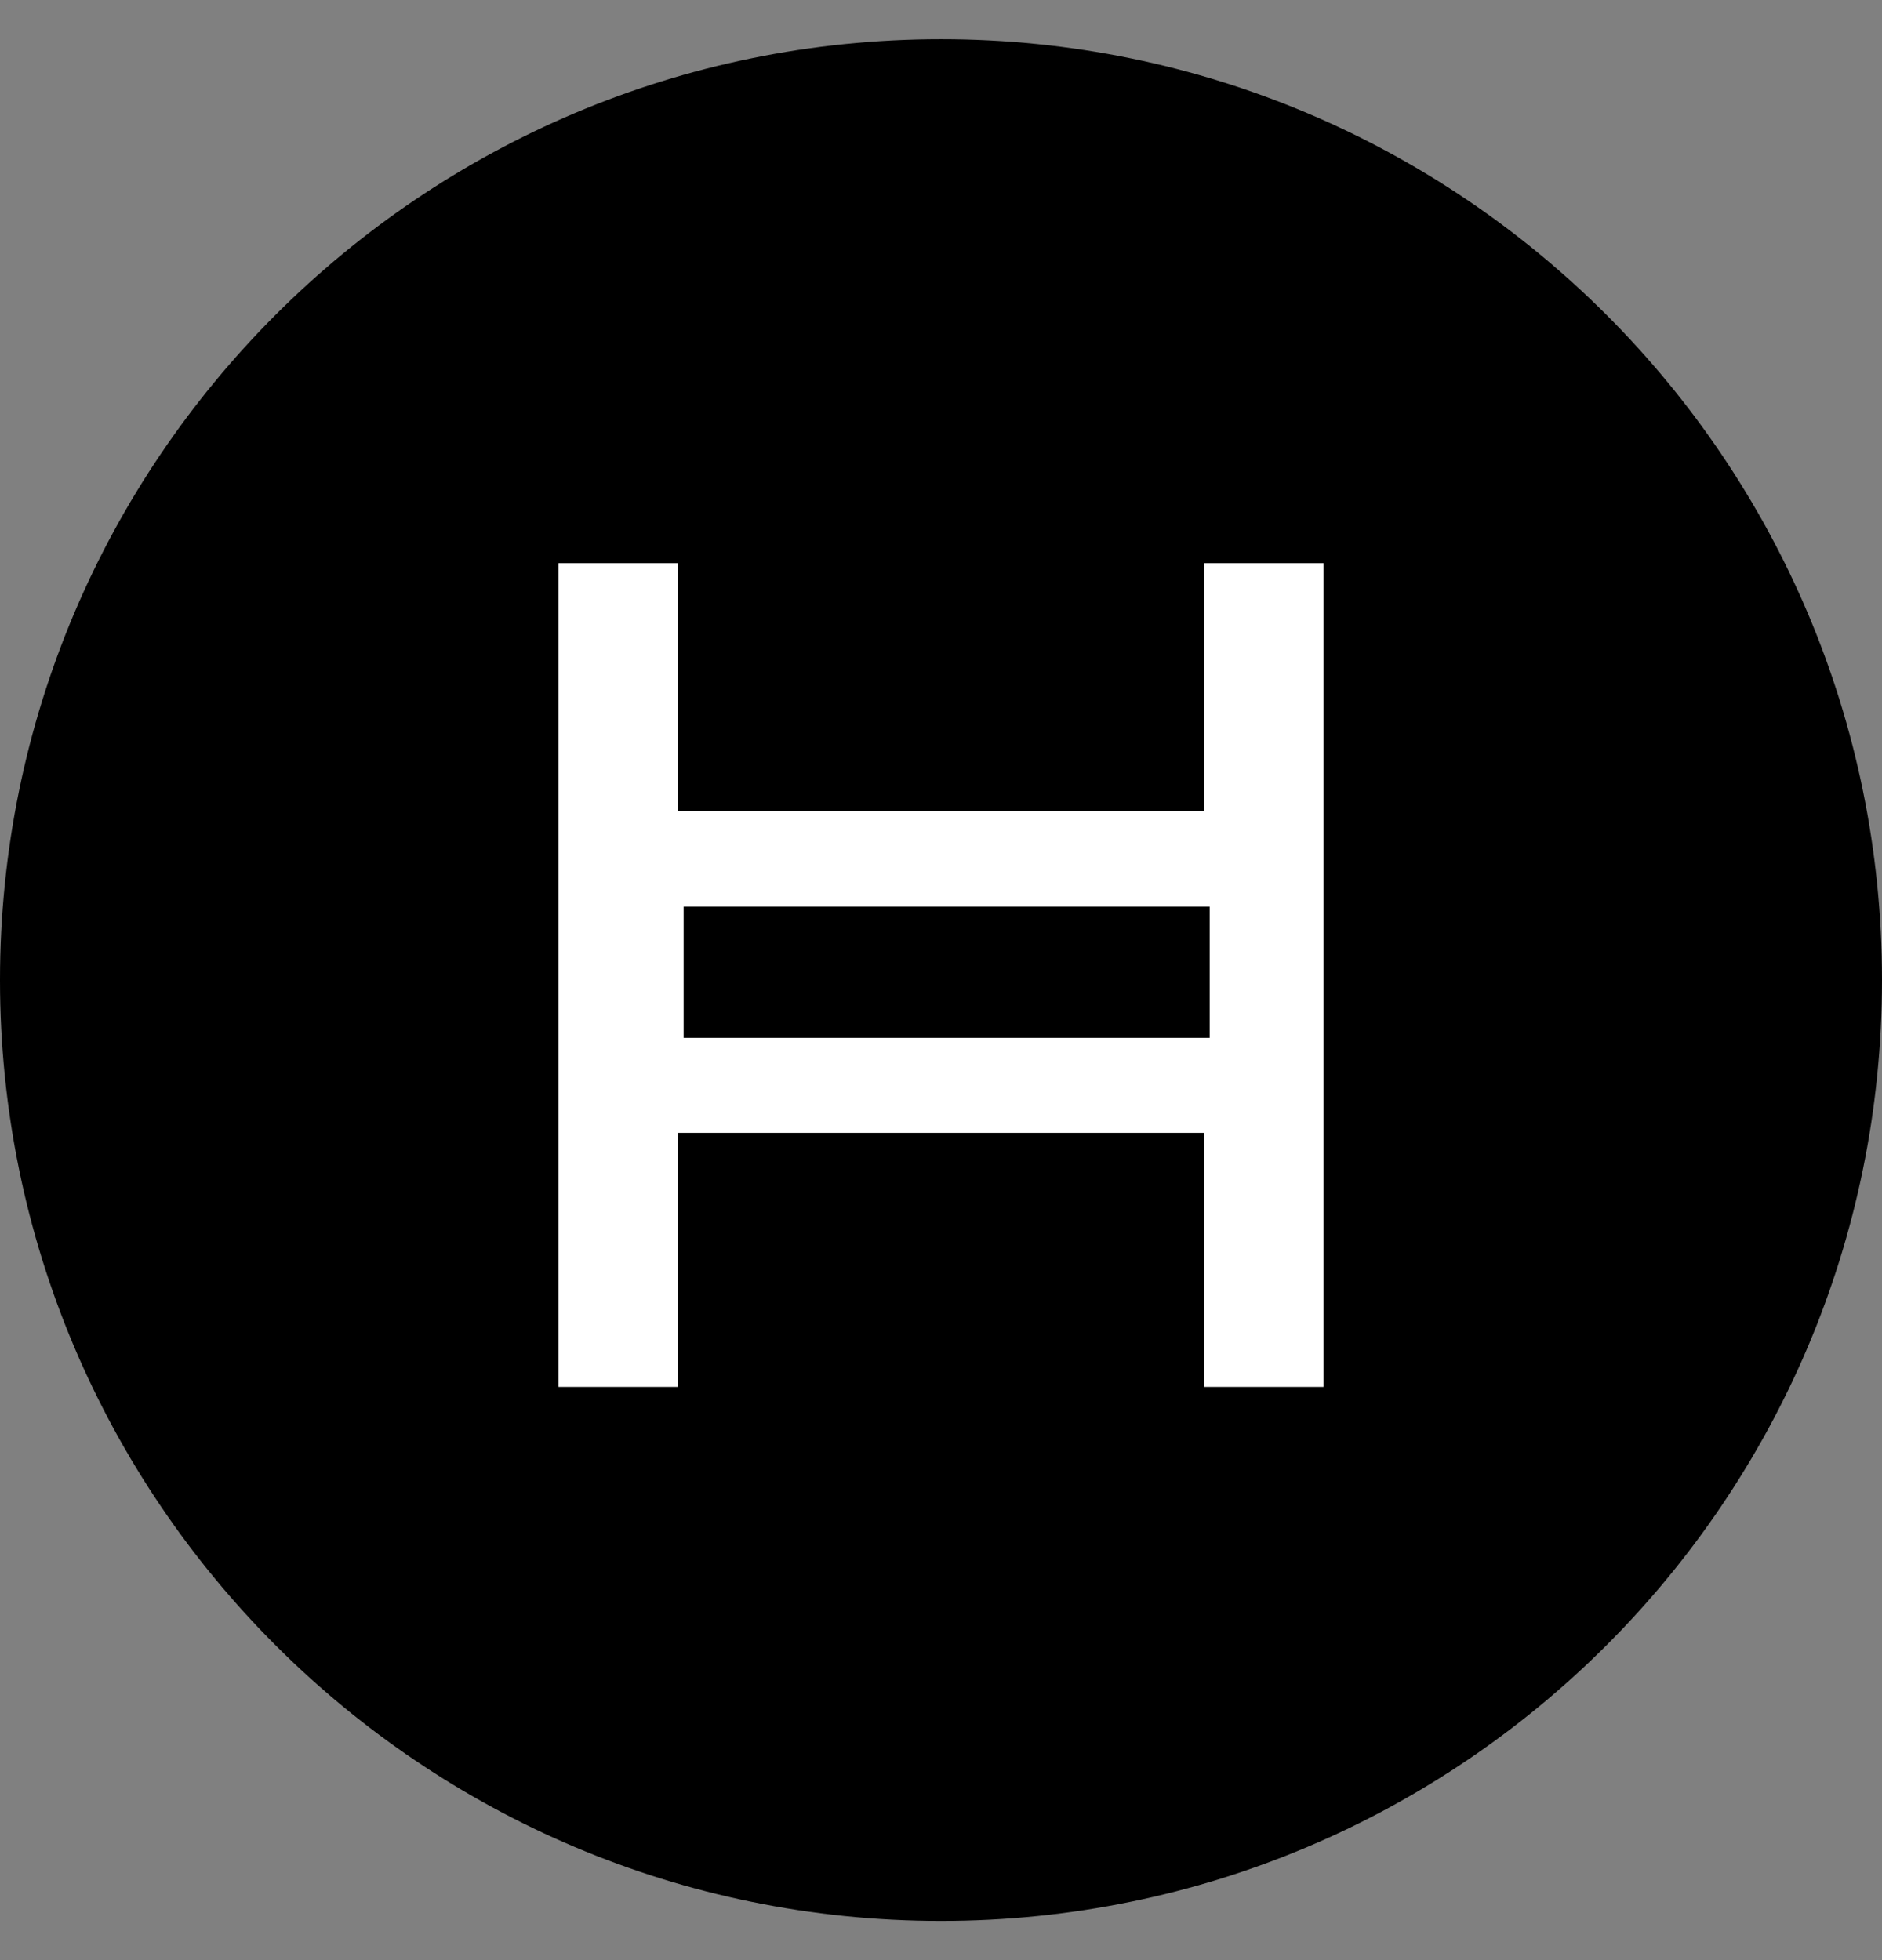 <svg width="24" height="25" viewBox="0 0 24 25" fill="none" xmlns="http://www.w3.org/2000/svg">
<rect x="0" y="0" width="24" height="25" fill="#808080" stroke="none"/>
<g clip-path="url(#clip0_21453_3760)">
<path d="M12 0.5C5.373 0.5 0 5.873 0 12.5C0 19.128 5.373 24.5 12 24.5C18.628 24.5 24 19.128 24 12.5C24 5.873 18.628 0.5 12 0.5Z" fill="black"/>
<path d="M16.878 17.689H15.354V14.449H8.646V17.689H7.122V7.183H8.646V10.345H15.354V7.183H16.878L16.878 17.689ZM8.718 13.237H15.426V11.563H8.718V13.237Z" fill="white"/>
</g>
<defs>
<clipPath id="clip0_21453_3760">
<rect width="24" height="24" fill="white" transform="translate(0 0.5)"/>
</clipPath>
</defs>
</svg>
